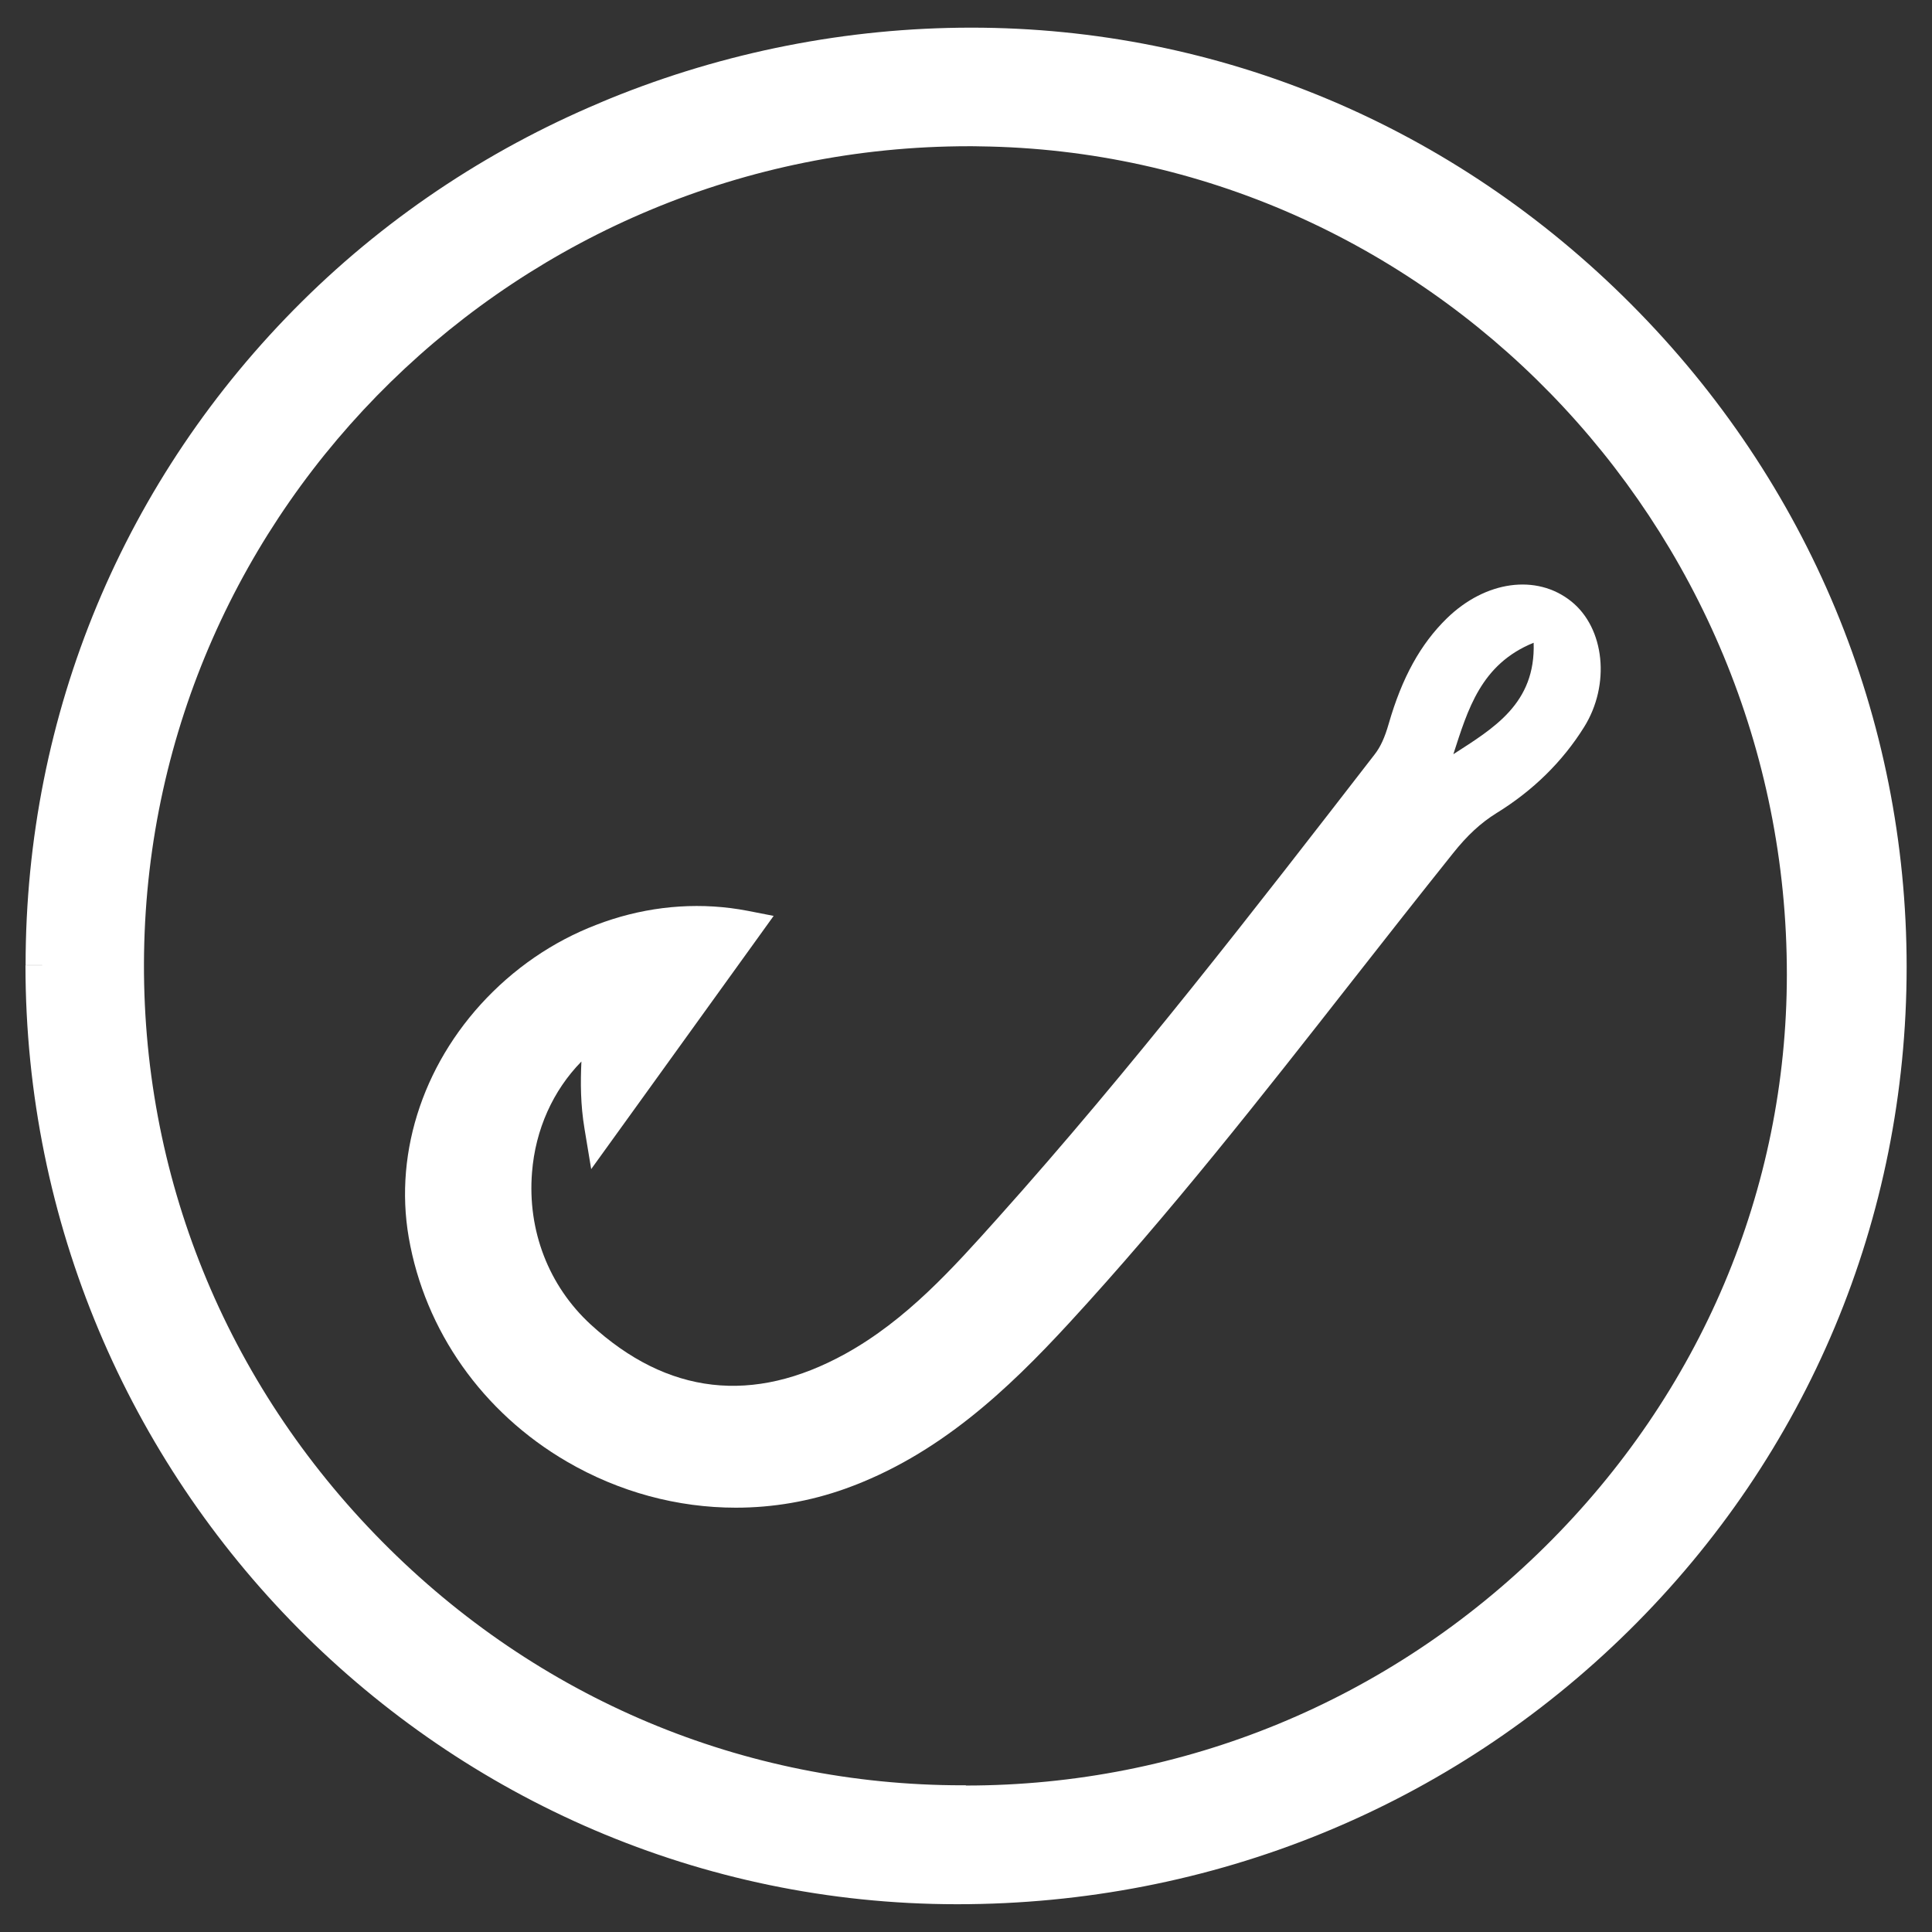 <svg width="16" height="16" viewBox="0 0 16 16" fill="none" xmlns="http://www.w3.org/2000/svg">
<rect x="0" y="0" width="16" height="16" fill="#333333" stroke="none"/>
<g clip-path="url(#clip0_7222_183)">
<path d="M13.51 2.521C12.039 1.043 10.098 0.229 8.044 0.229C5.99 0.229 3.976 1.035 2.501 2.497C1.025 3.96 0.212 5.912 0.212 7.993H0.35L0.349 7.994H0.211C0.211 12.279 3.67 15.767 7.922 15.77H7.928C10.033 15.77 12.008 14.966 13.489 13.505C14.972 12.042 15.789 10.091 15.79 8.009C15.79 5.948 14.981 3.998 13.51 2.521ZM8.024 1.211C8.053 1.211 8.083 1.211 8.112 1.212C11.801 1.257 14.801 4.335 14.798 8.072C14.797 9.852 14.085 11.534 12.795 12.809C11.504 14.085 9.8 14.787 7.999 14.787V14.923L7.999 14.785C7.989 14.785 7.979 14.785 7.969 14.785C6.158 14.785 4.452 14.069 3.164 12.766C1.865 11.453 1.165 9.723 1.193 7.895C1.249 4.191 4.305 1.211 8.025 1.211L8.024 1.211Z" fill="white"/>
<path d="M13.012 4.98C12.726 4.751 12.302 4.809 11.982 5.121C11.764 5.334 11.611 5.611 11.501 5.993C11.468 6.108 11.433 6.185 11.384 6.248C10.393 7.528 9.37 8.852 8.26 10.091C7.89 10.504 7.507 10.932 7 11.212C6.237 11.633 5.528 11.552 4.892 10.969C4.544 10.649 4.367 10.191 4.406 9.709C4.434 9.353 4.58 9.031 4.815 8.791C4.807 8.965 4.807 9.147 4.841 9.35L4.896 9.682L5.338 9.069C5.656 8.628 5.962 8.204 6.279 7.763L6.407 7.585L6.192 7.543C5.444 7.399 4.656 7.649 4.083 8.212C3.521 8.764 3.26 9.525 3.385 10.248C3.519 11.021 3.996 11.697 4.694 12.104C5.128 12.357 5.611 12.486 6.094 12.486C6.4 12.486 6.706 12.434 7 12.329C7.773 12.052 8.347 11.507 8.852 10.959C9.687 10.052 10.457 9.07 11.202 8.119C11.477 7.768 11.753 7.417 12.032 7.068C12.152 6.917 12.263 6.815 12.393 6.734C12.695 6.548 12.94 6.308 13.119 6.021C13.338 5.67 13.29 5.202 13.012 4.98ZM12.036 6.246C12.156 5.876 12.264 5.5 12.701 5.323C12.718 5.827 12.369 6.031 12.036 6.246Z" fill="white"/>
</g>
<defs>
<clipPath id="clip0_7222_183">
<rect width="15.579" height="15.579" fill="white" transform="translate(0.211 0.211)"/>
</clipPath>
</defs>
</svg>
